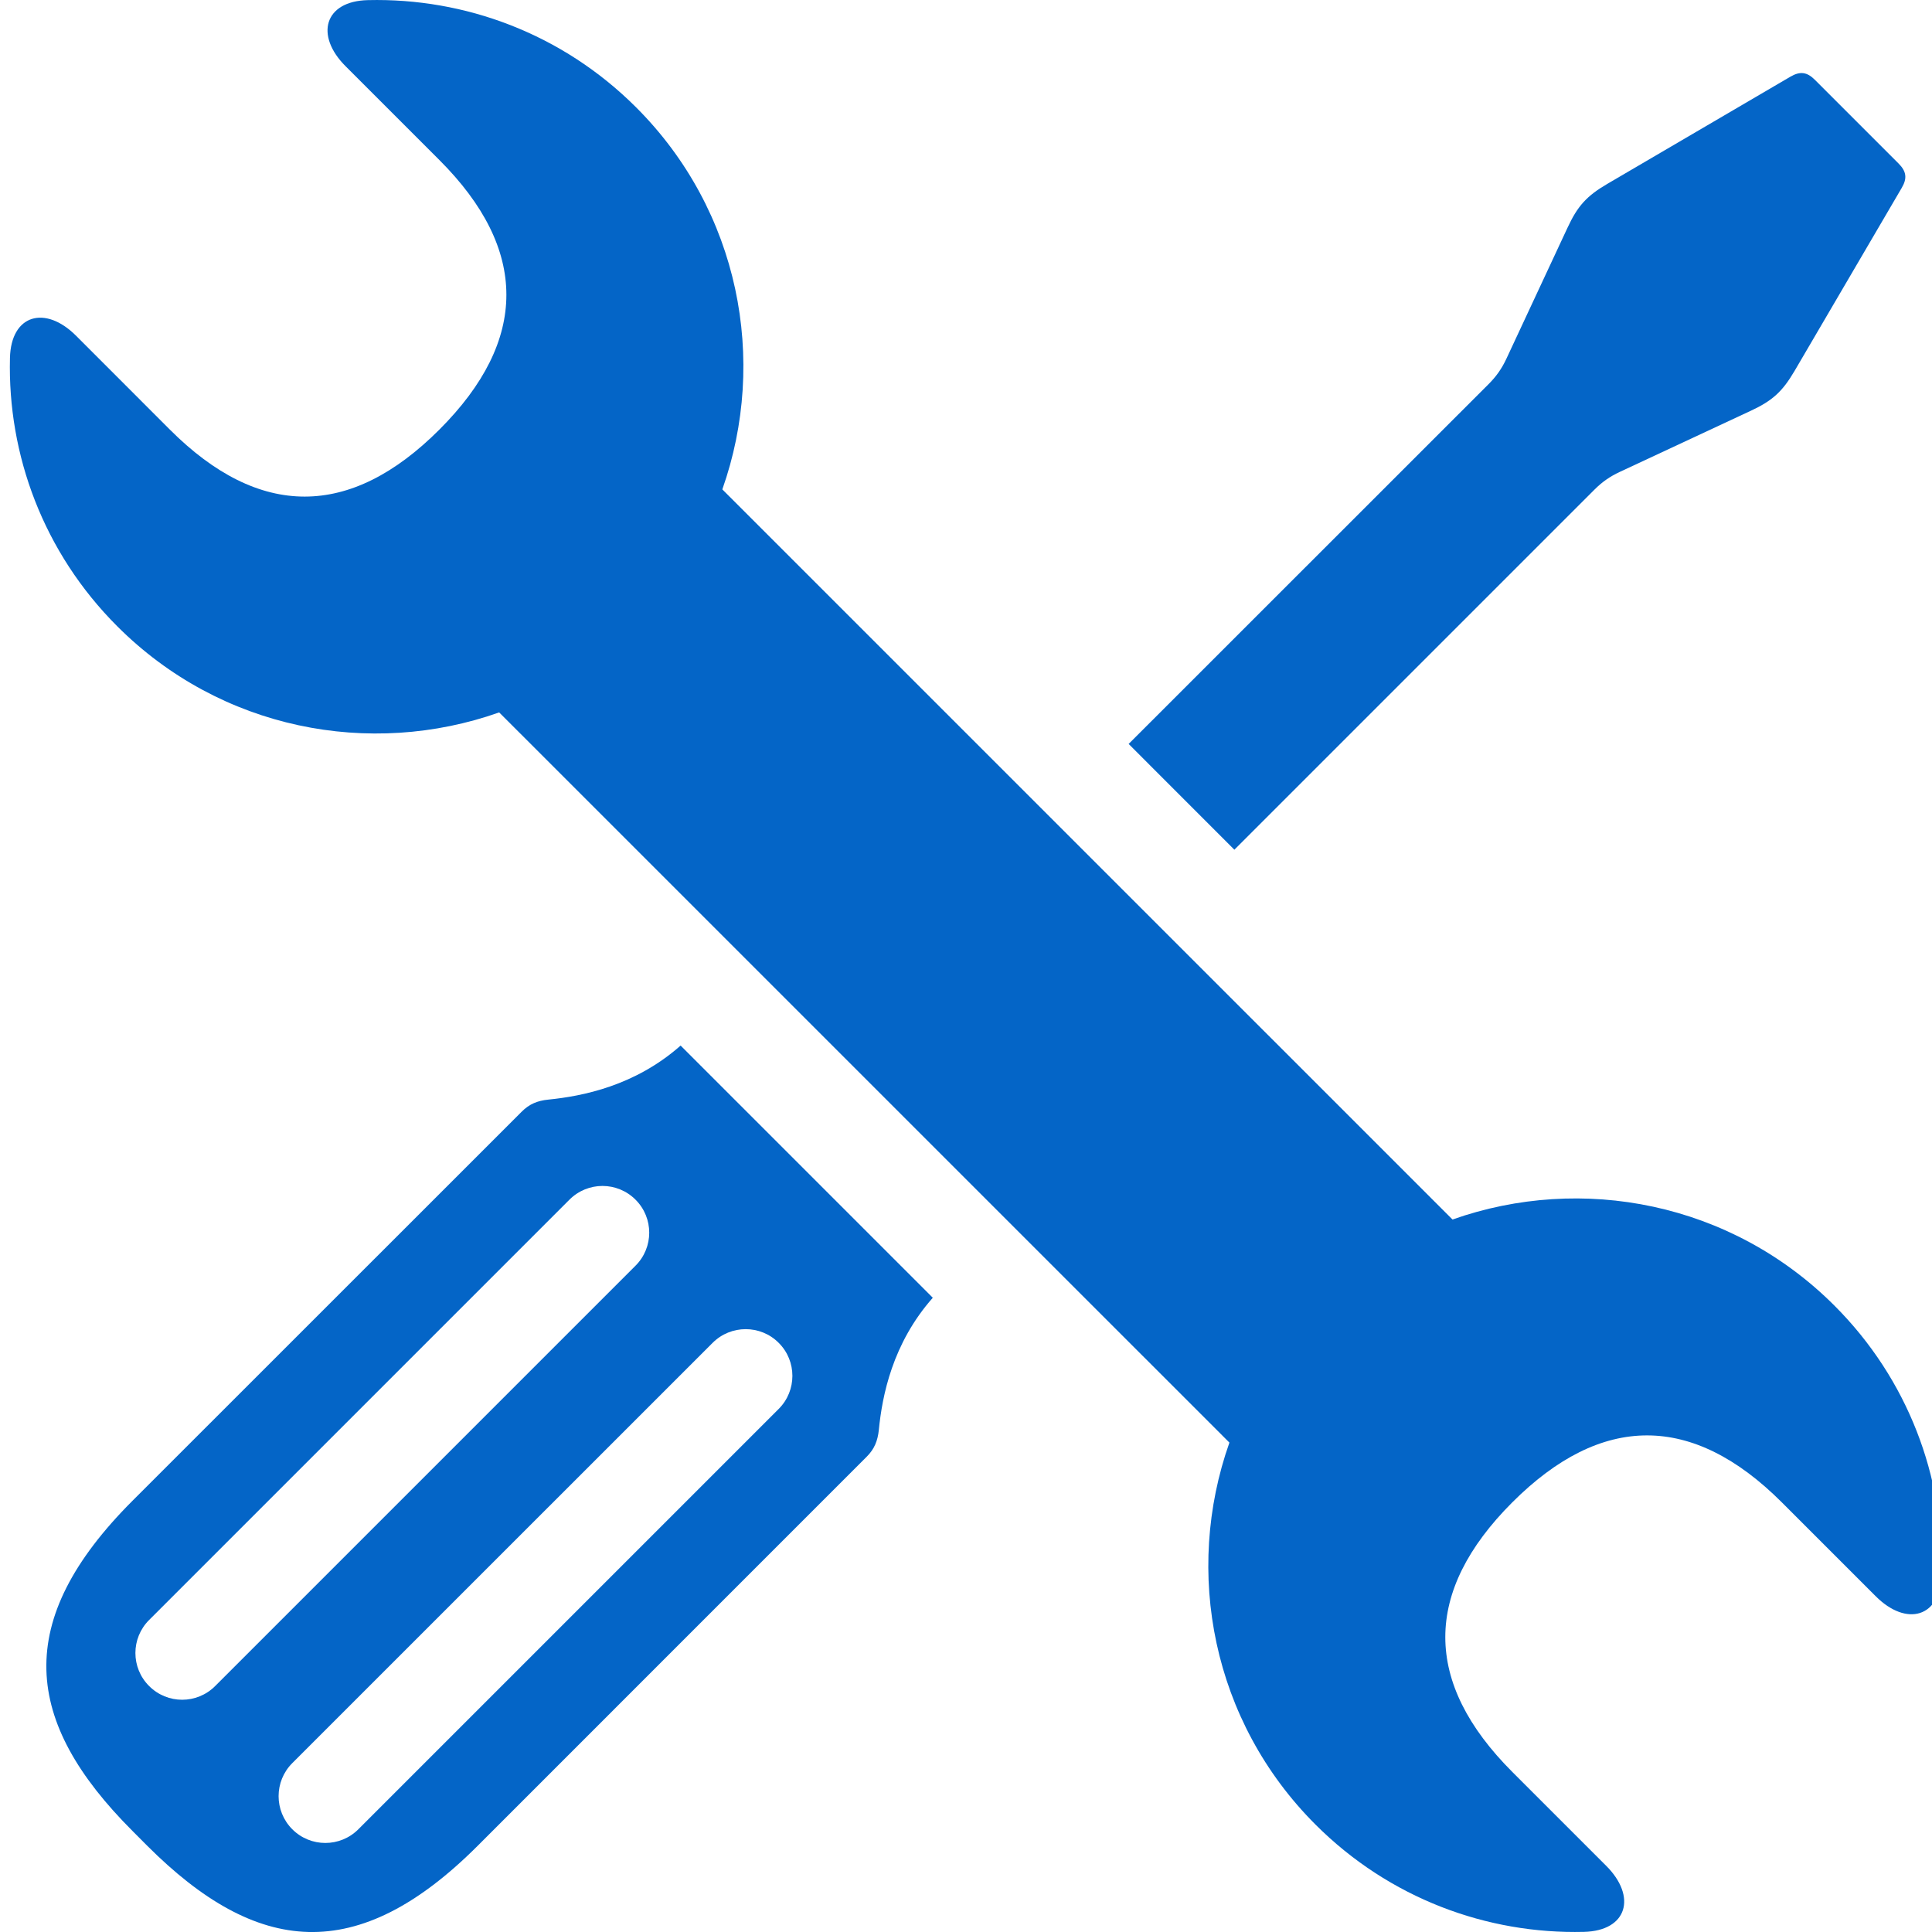 <svg width="32" height="32" viewBox="0 0 32 32" fill="none" xmlns="http://www.w3.org/2000/svg">
<g clip-path="url(#clip0)">
<path d="M30.384 21.625C28.672 19.913 26.197 19.443 24.058 20.199L11.964 8.106C12.72 5.967 12.249 3.491 10.538 1.78C9.313 0.555 7.696 -0.037 6.092 0.002C5.371 0.019 5.213 0.586 5.723 1.096L7.278 2.651C8.757 4.13 8.757 5.636 7.278 7.115C5.799 8.595 4.293 8.595 2.814 7.116L1.259 5.56C0.749 5.05 0.182 5.208 0.165 5.929C0.125 7.533 0.718 9.15 1.943 10.374C3.654 12.086 6.129 12.556 8.268 11.8L20.363 23.894C19.606 26.033 20.077 28.509 21.788 30.22C23.013 31.445 24.63 32.037 26.235 31.998C26.956 31.98 27.113 31.413 26.604 30.904L25.048 29.348C23.569 27.869 23.569 26.363 25.048 24.884C26.527 23.405 28.033 23.405 29.513 24.884L31.068 26.439C31.578 26.949 32.144 26.791 32.162 26.071C32.201 24.466 31.608 22.849 30.384 21.625Z" fill="#0465C7"/>
<path d="M26.411 8.108C26.537 7.982 26.666 7.892 26.827 7.817L28.996 6.805C29.358 6.637 29.522 6.486 29.724 6.143L31.498 3.113C31.592 2.954 31.577 2.839 31.446 2.708L30.06 1.322C29.929 1.191 29.815 1.177 29.655 1.27L26.625 3.044C26.281 3.245 26.13 3.411 25.963 3.772L24.951 5.941C24.876 6.102 24.786 6.231 24.661 6.357L18.694 12.322L20.445 14.074L26.411 8.108Z" fill="#0465C7"/>
<path d="M9.081 18.213C8.904 18.231 8.768 18.285 8.642 18.412L2.196 24.856C0.202 26.85 0.383 28.515 2.196 30.328L2.439 30.572C4.253 32.385 5.917 32.566 7.912 30.572L14.357 24.126C14.483 24 14.537 23.864 14.556 23.687C14.611 23.119 14.782 22.25 15.45 21.495L11.273 17.318C10.517 17.986 9.649 18.156 9.081 18.213ZM2.47 27.926C2.167 27.624 2.167 27.134 2.47 26.832L9.432 19.87C9.583 19.719 9.781 19.643 9.979 19.643C10.177 19.643 10.375 19.719 10.526 19.87C10.829 20.172 10.829 20.662 10.526 20.964L3.564 27.926C3.262 28.229 2.772 28.229 2.47 27.926ZM12.351 22.015C12.549 22.015 12.747 22.09 12.898 22.242C13.2 22.543 13.2 23.034 12.898 23.336L5.936 30.298C5.634 30.601 5.143 30.601 4.841 30.298C4.539 29.995 4.539 29.505 4.841 29.203L11.803 22.242C11.955 22.09 12.153 22.015 12.351 22.015Z" fill="#0465C7"/>
</g>
<defs>
<clipPath id="clip0">
<rect width="32" height="32" fill="white"/>
</clipPath>
</defs>
</svg>
